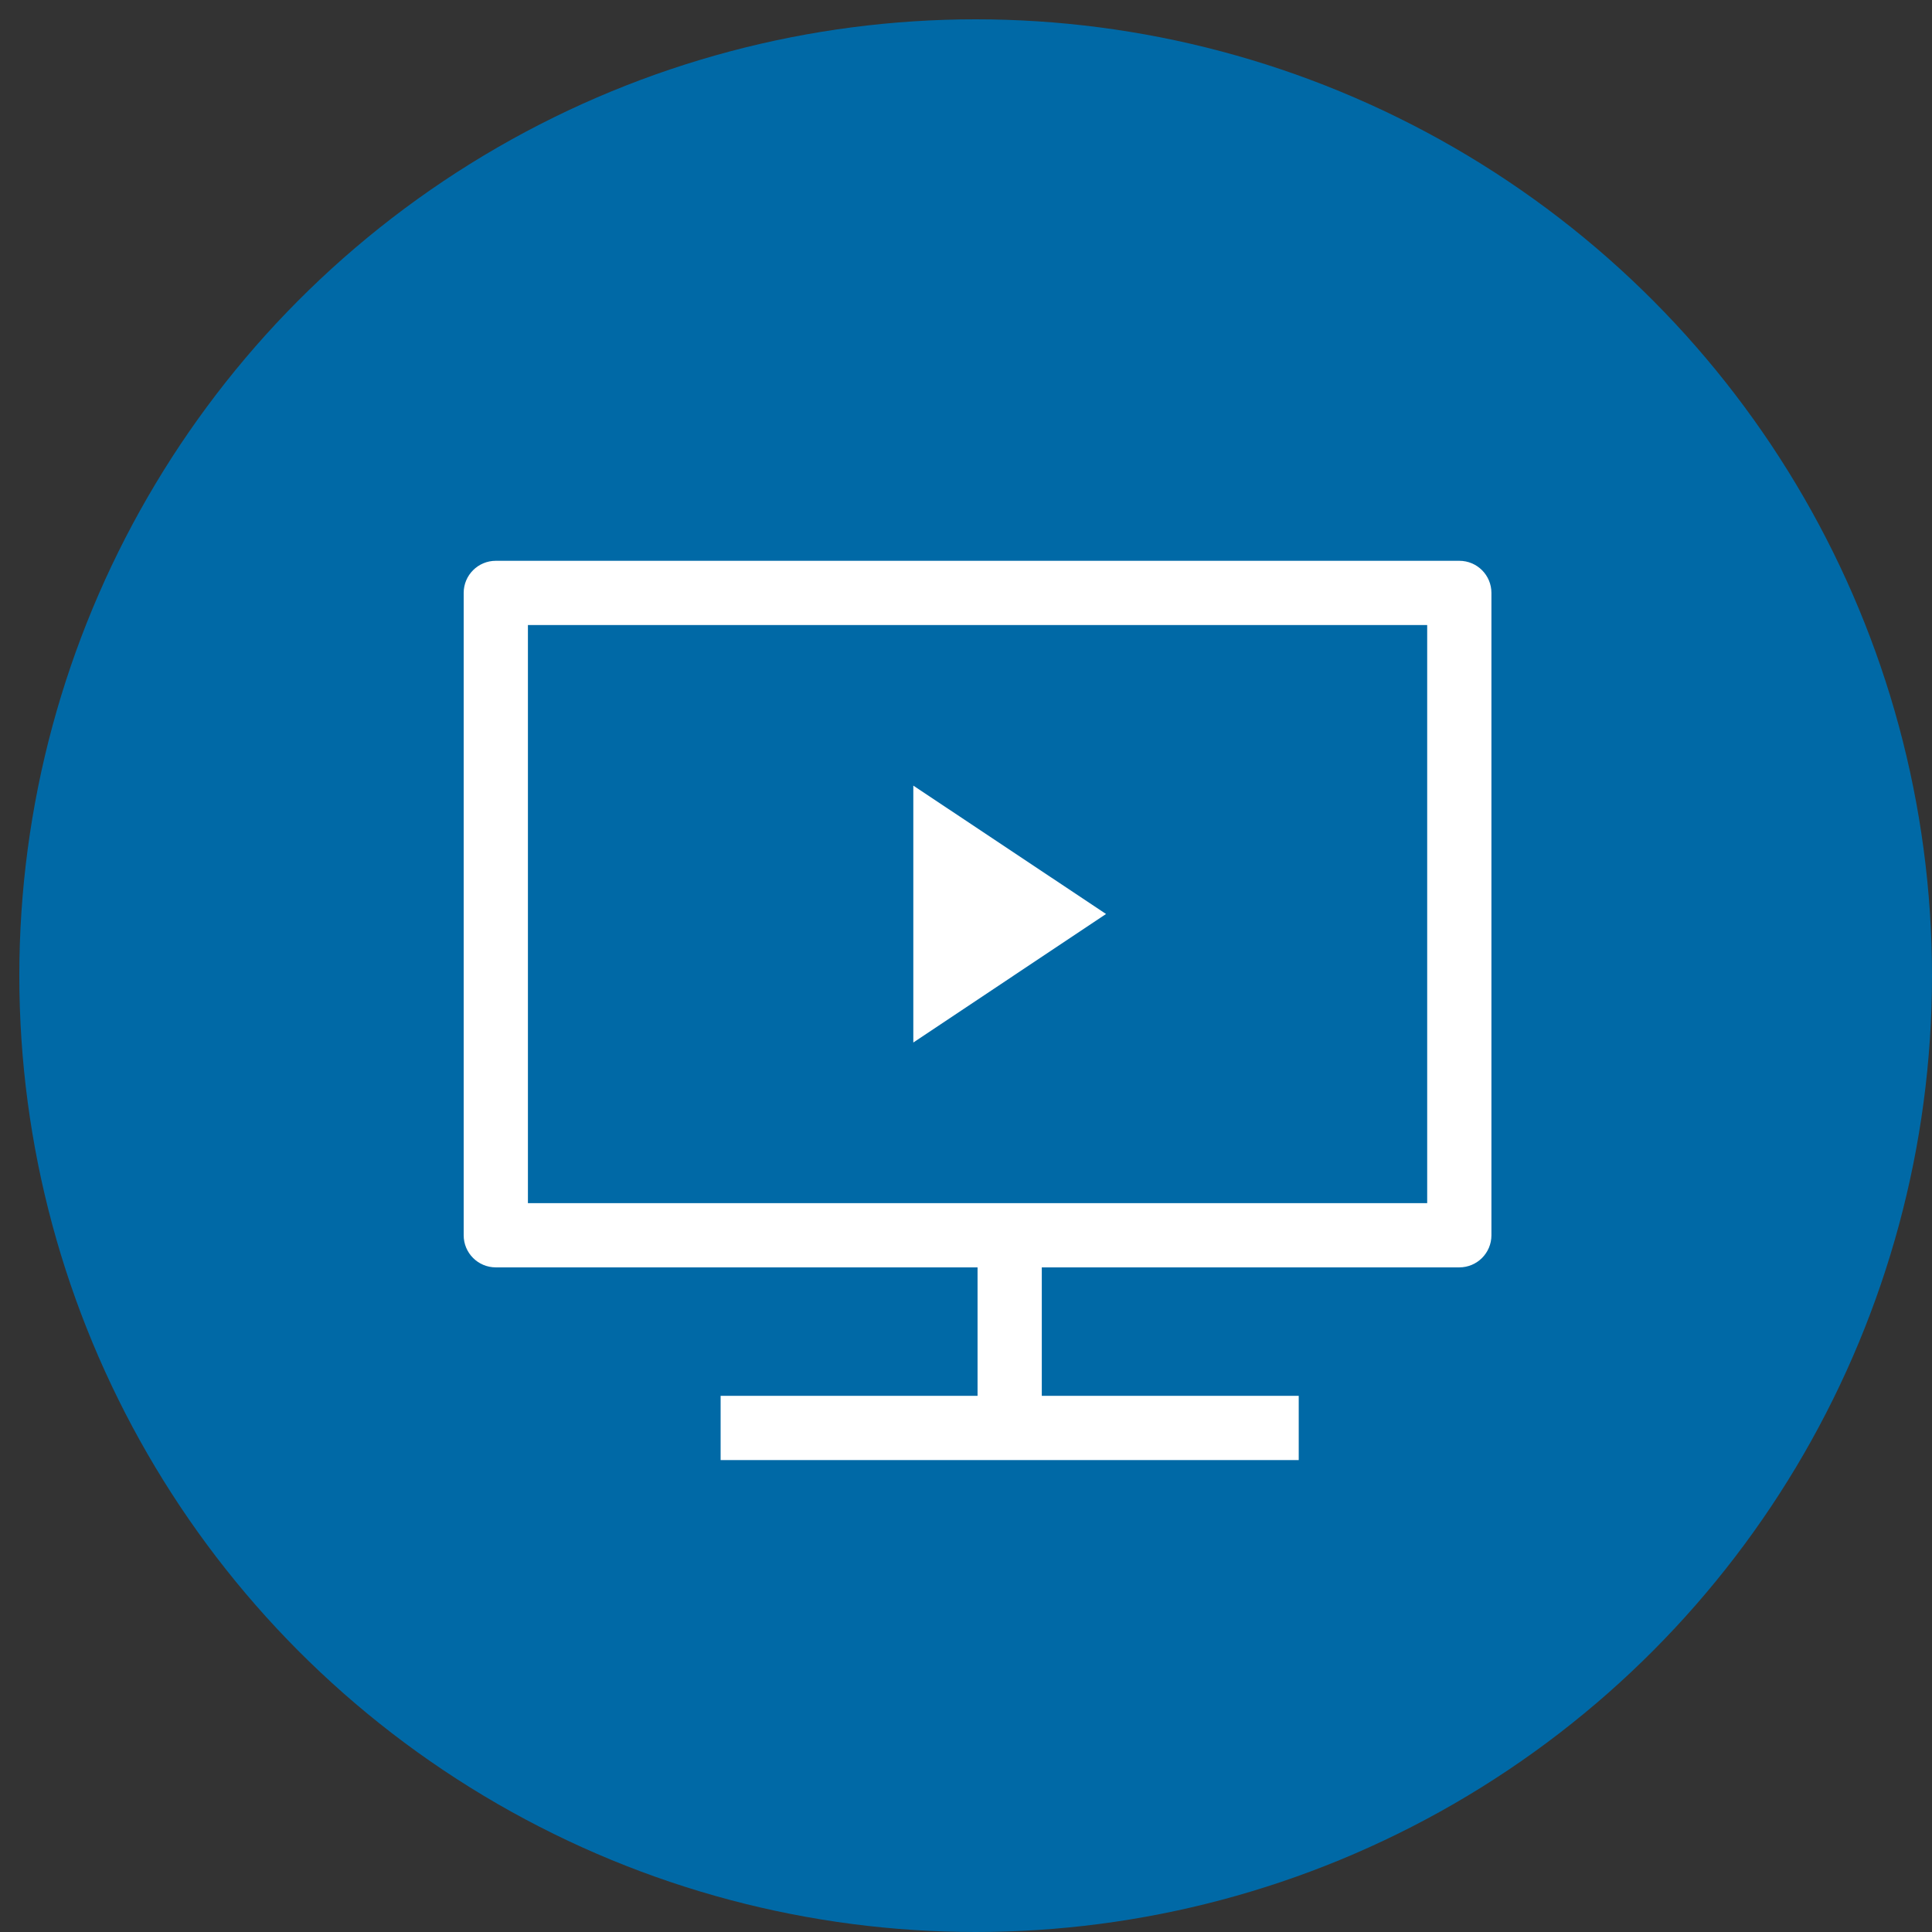 <?xml version="1.0" encoding="UTF-8"?>
<svg width="100px" height="100px" viewBox="0 0 100 100" version="1.1" xmlns="http://www.w3.org/2000/svg" xmlns:xlink="http://www.w3.org/1999/xlink">
    <rect x="0" y="0" width="100" height="100" fill="#333333" stroke="none"/>
    <!-- Generator: Sketch 50.2 (55047) - http://www.bohemiancoding.com/sketch -->
    <title>Smart TV</title>
    <desc>Created with Sketch.</desc>
    <defs></defs>
    <g id="Smart-TV" stroke="none" stroke-width="1" fill="none" fill-rule="evenodd">
        <circle id="Oval" fill="#0069A6" cx="50.5" cy="50.5" r="49.5"></circle>
        <g id="smart-tv-(1)" transform="translate(24, 29)" fill="#FFFFFF" fill-rule="nonzero">
            <path d="M51.534,0.027 L1.662,0.027 C0.744,0.027 0,0.77 0,1.689 L0,34.937 C0,35.855 0.744,36.599 1.662,36.599 L26.598,36.599 L26.598,43.249 L13.299,43.249 L13.299,46.573 L43.222,46.573 L43.222,43.249 L29.923,43.249 L29.923,36.599 L51.534,36.599 C52.453,36.599 53.196,35.855 53.196,34.937 L53.196,1.689 C53.196,0.77 52.453,0.027 51.534,0.027 Z M49.871,33.274 L3.325,33.274 L3.325,3.351 L49.871,3.351 L49.871,33.274 Z" id="Shape"></path>
            <polygon id="Shape" points="23.273 11.663 33.248 18.308 23.273 24.961"></polygon>
        </g>
    </g>
</svg>
